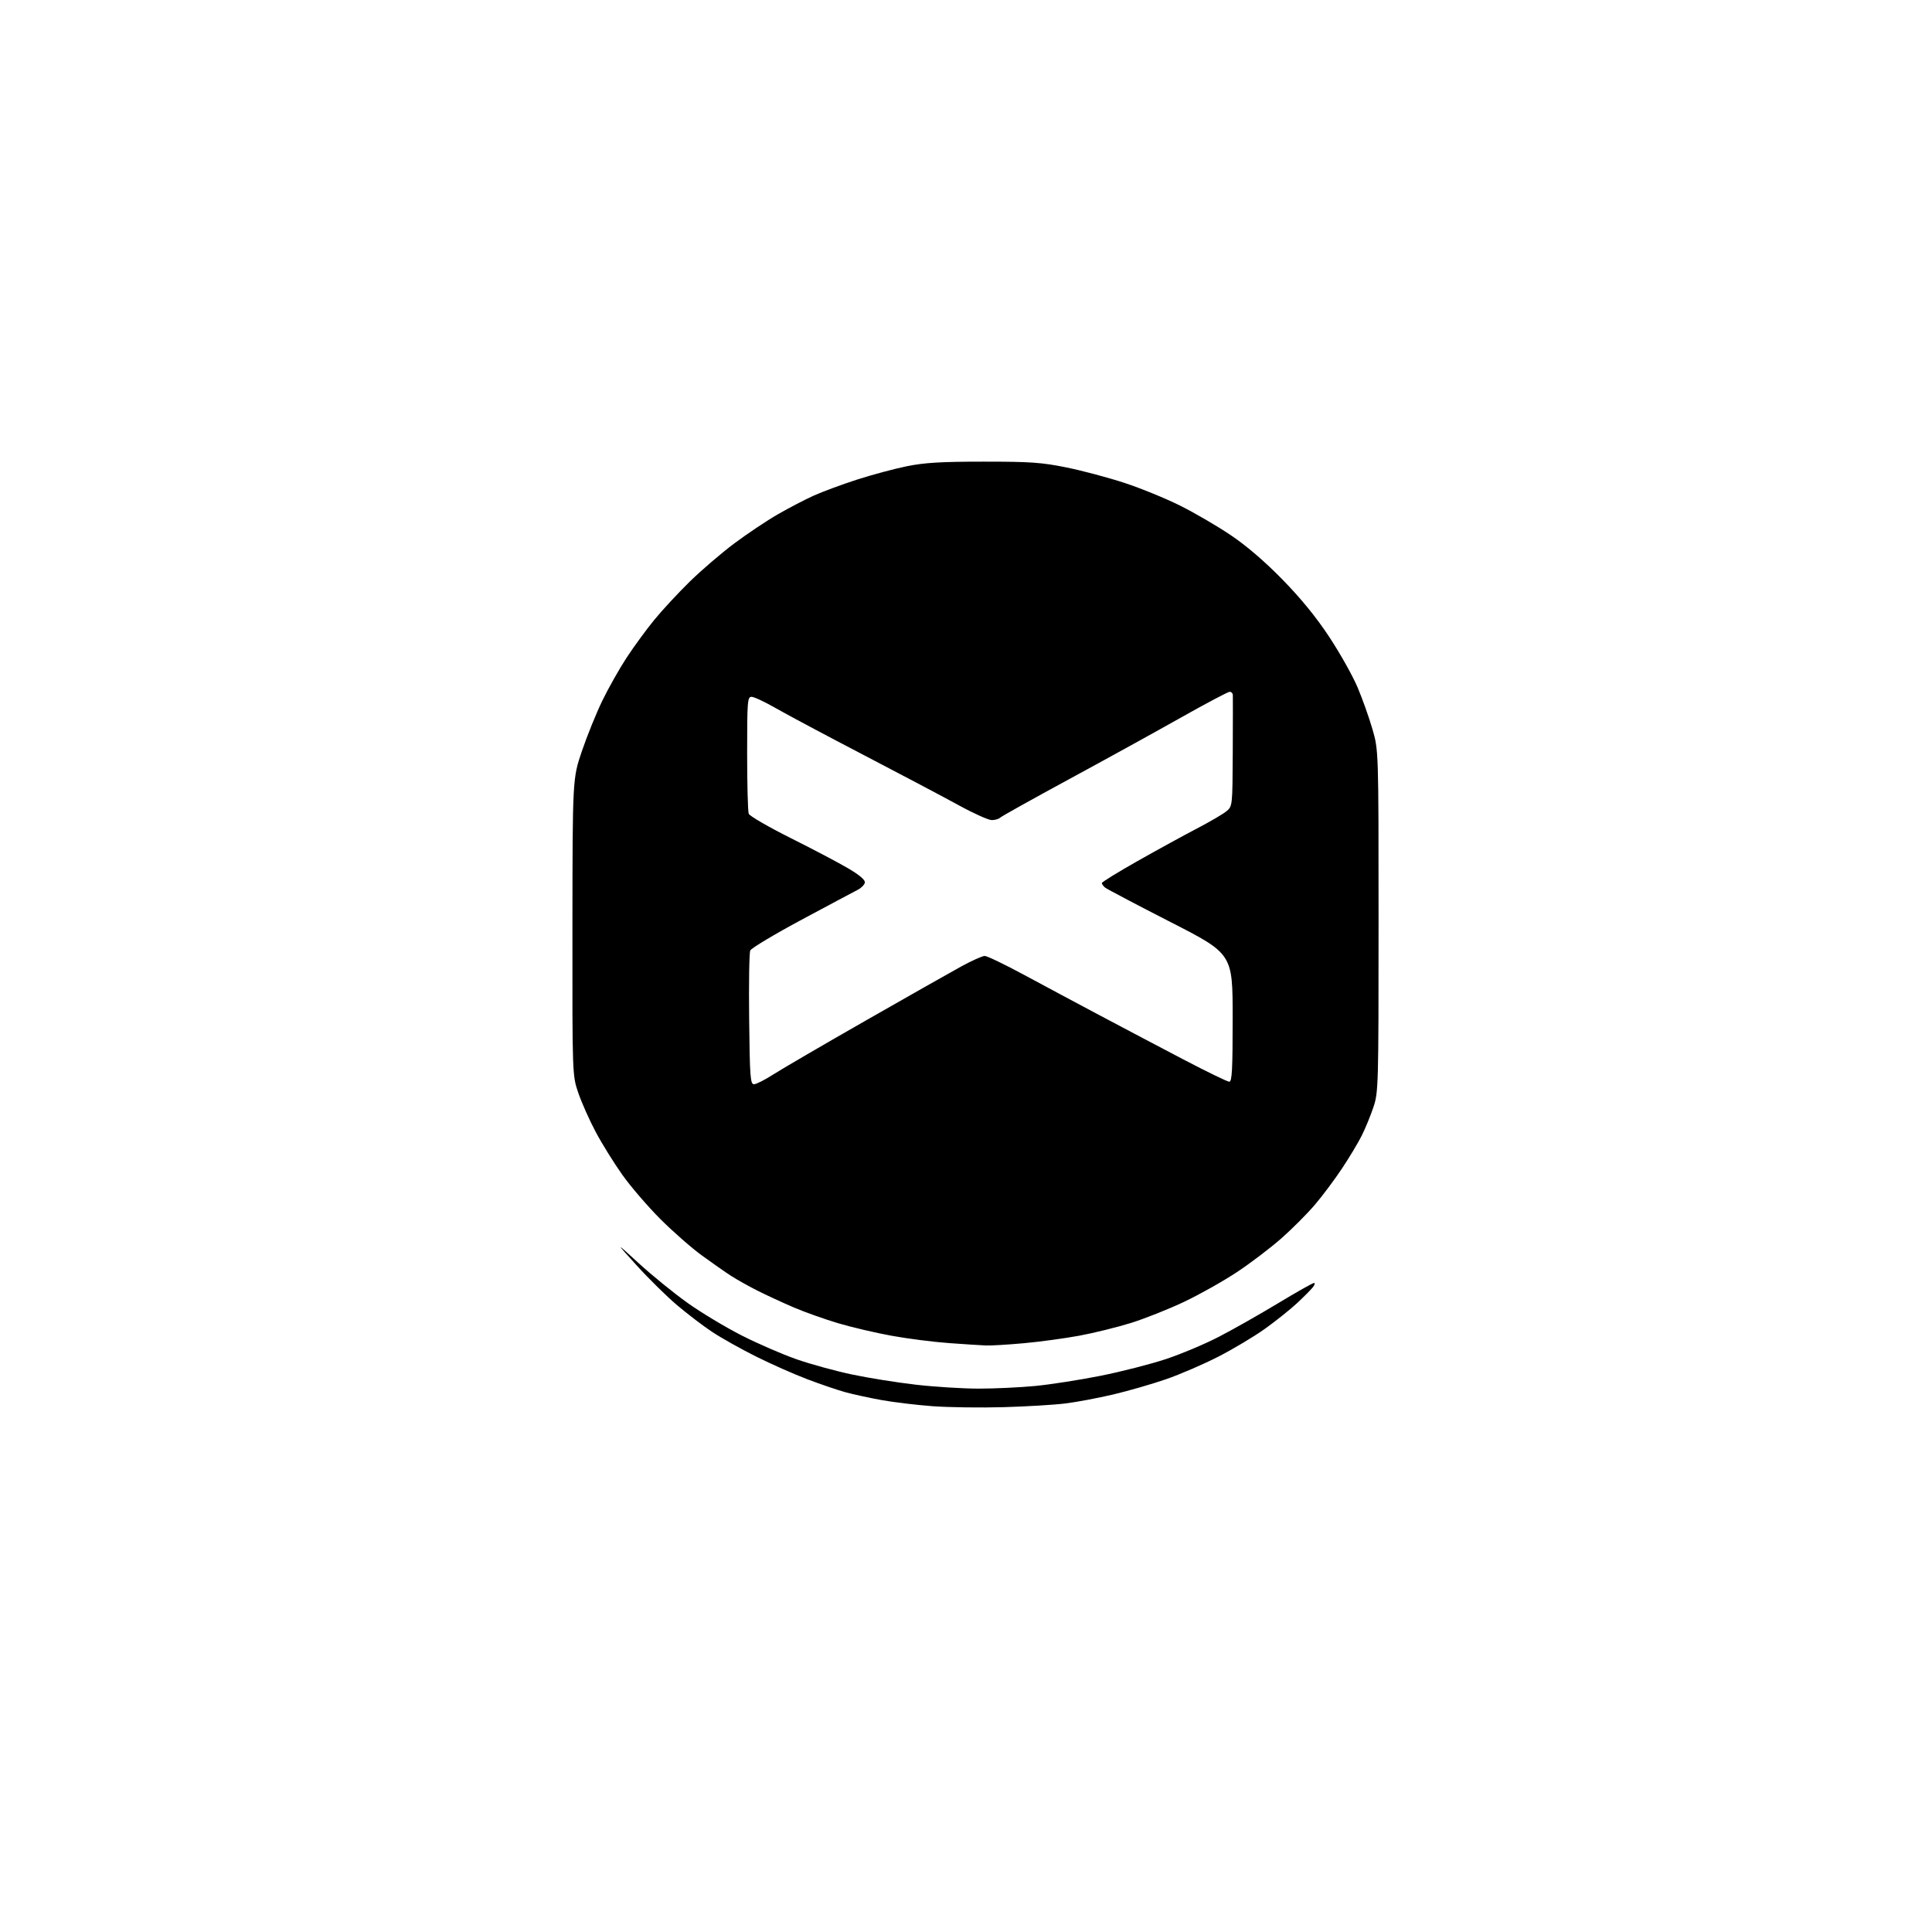 <?xml version="1.0" encoding="UTF-8" standalone="no"?>
<svg 
  version="1.1" 
  xmlns="http://www.w3.org/2000/svg" 
  xmlns:xlink="http://www.w3.org/1999/xlink" 
  xmlns:svg="http://www.w3.org/2000/svg"
  xmlns:rdf="http://www.w3.org/1999/02/22-rdf-syntax-ns#"
  xmlns:cc="http://creativecommons.org/ns#"
  xmlns:dc="http://purl.org/dc/elements/1.1/"
  viewBox="0 0 768 768"
  width="768"
  height="768"
>
<style>svg {background-color: white; }</style>"
<path stroke="none" fill="black" fill-rule="evenodd" d="M398.97,559.37C389.91,559.63 377.21,559.46 370.75,558.99C364.28,558.51 355.06,557.40 350.25,556.52C345.44,555.64 339.02,554.24 336.00,553.41C332.98,552.58 326.23,550.28 321.00,548.30C315.77,546.33 306.58,542.25 300.56,539.25C294.55,536.25 286.67,531.83 283.06,529.43C279.45,527.04 273.17,522.24 269.10,518.79C265.02,515.33 257.82,508.24 253.10,503.03C244.50,493.55 244.50,493.55 254.00,502.24C259.23,507.02 267.90,514.06 273.28,517.90C278.66,521.74 288.34,527.56 294.78,530.84C301.23,534.12 311.10,538.41 316.73,540.36C322.35,542.32 332.25,545.03 338.73,546.39C345.20,547.76 356.57,549.57 364.00,550.43C371.43,551.29 382.71,552.00 389.08,552.00C395.44,552.00 405.57,551.52 411.58,550.94C417.58,550.36 429.24,548.54 437.48,546.90C445.71,545.26 457.40,542.27 463.45,540.26C469.50,538.25 478.96,534.28 484.47,531.42C489.99,528.57 500.56,522.59 507.96,518.12C515.36,513.65 521.83,510.00 522.33,510.00C522.83,510.00 522.63,510.77 521.87,511.72C521.12,512.67 518.32,515.48 515.66,517.97C512.99,520.46 507.26,525.04 502.93,528.15C498.59,531.26 490.19,536.28 484.27,539.31C478.35,542.34 469.00,546.37 463.50,548.27C458.00,550.17 448.55,552.90 442.50,554.33C436.45,555.75 427.89,557.36 423.47,557.90C419.05,558.45 408.03,559.11 398.97,559.37zM392.00,534.85C390.07,534.78 383.44,534.35 377.26,533.90C371.08,533.46 360.82,532.15 354.46,530.99C348.10,529.84 338.51,527.59 333.16,526.00C327.81,524.41 319.85,521.57 315.47,519.70C311.09,517.82 304.61,514.82 301.07,513.04C297.53,511.25 292.81,508.60 290.57,507.15C288.33,505.70 283.12,502.06 279.00,499.06C274.88,496.06 267.43,489.53 262.46,484.55C257.49,479.57 250.70,471.68 247.38,467.00C244.06,462.32 239.31,454.68 236.82,450.00C234.33,445.32 231.22,438.35 229.90,434.50C227.50,427.50 227.50,427.50 227.55,368.50C227.60,309.50 227.60,309.50 231.34,298.50C233.40,292.45 237.05,283.45 239.45,278.50C241.85,273.55 246.17,265.90 249.05,261.50C251.93,257.10 256.86,250.35 260.01,246.50C263.15,242.65 269.50,235.80 274.11,231.27C278.73,226.75 286.69,219.91 291.82,216.07C296.94,212.24 304.75,207.01 309.18,204.46C313.61,201.90 320.08,198.54 323.55,196.98C327.03,195.42 334.74,192.57 340.68,190.65C346.63,188.73 355.55,186.34 360.50,185.33C367.53,183.91 374.20,183.51 391.00,183.51C409.52,183.50 414.08,183.82 423.90,185.81C430.17,187.08 440.56,189.85 447.00,191.96C453.43,194.07 463.37,198.13 469.10,200.99C474.82,203.84 483.86,209.11 489.19,212.70C495.46,216.91 502.77,223.18 509.86,230.44C517.24,237.99 523.34,245.49 528.52,253.37C532.75,259.80 537.78,268.77 539.68,273.29C541.59,277.80 544.24,285.26 545.57,289.86C548.00,298.22 548.00,298.22 548.00,366.14C548.00,432.13 547.94,434.24 545.93,440.19C544.80,443.56 542.72,448.61 541.32,451.41C539.92,454.21 536.39,460.10 533.46,464.50C530.54,468.90 525.69,475.38 522.69,478.90C519.69,482.43 513.70,488.44 509.37,492.26C505.04,496.08 497.06,502.14 491.63,505.73C486.20,509.32 476.75,514.63 470.63,517.53C464.51,520.43 455.01,524.20 449.53,525.91C444.04,527.61 434.82,529.89 429.03,530.96C423.24,532.03 413.32,533.38 407.00,533.95C400.68,534.52 393.93,534.93 392.00,534.85zM299.73,431.00C300.63,431.00 304.09,429.24 307.43,427.09C310.77,424.95 327.23,415.35 344.00,405.77C360.77,396.19 377.93,386.47 382.12,384.17C386.32,381.88 390.51,380.00 391.45,380.00C392.38,380.00 399.53,383.44 407.32,387.65C415.12,391.86 428.70,399.12 437.50,403.79C446.30,408.47 461.11,416.27 470.41,421.14C479.71,426.01 487.92,430.00 488.66,430.00C489.75,430.00 490.00,425.18 490.00,404.58C490.00,379.16 490.00,379.16 465.28,366.52C451.68,359.56 439.98,353.40 439.28,352.82C438.58,352.23 438.00,351.43 438.00,351.03C438.00,350.63 444.41,346.68 452.25,342.25C460.09,337.82 470.68,332.01 475.80,329.35C480.91,326.68 486.18,323.60 487.51,322.50C489.93,320.50 489.93,320.47 490.04,299.00C490.09,287.18 490.11,276.94 490.07,276.25C490.03,275.56 489.47,275.00 488.81,275.00C488.16,275.00 479.50,279.58 469.56,285.18C459.63,290.78 439.58,301.83 425.00,309.73C410.43,317.63 398.07,324.53 397.55,325.05C397.03,325.57 395.53,326.00 394.23,326.00C392.93,326.00 387.05,323.36 381.18,320.14C375.31,316.92 358.35,307.95 343.50,300.22C328.65,292.49 312.91,284.10 308.52,281.58C304.14,279.06 299.75,277.00 298.77,277.00C297.13,277.00 297.00,278.62 297.00,299.42C297.00,311.75 297.28,322.57 297.63,323.48C297.98,324.38 305.51,328.74 314.38,333.18C323.25,337.61 333.56,343.05 337.30,345.26C341.76,347.90 343.99,349.82 343.79,350.86C343.62,351.72 342.36,353.00 340.99,353.70C339.62,354.39 329.61,359.73 318.74,365.56C307.87,371.39 298.65,376.91 298.24,377.83C297.83,378.75 297.63,391.09 297.80,405.25C298.06,428.28 298.27,431.00 299.73,431.00z" />

</svg>